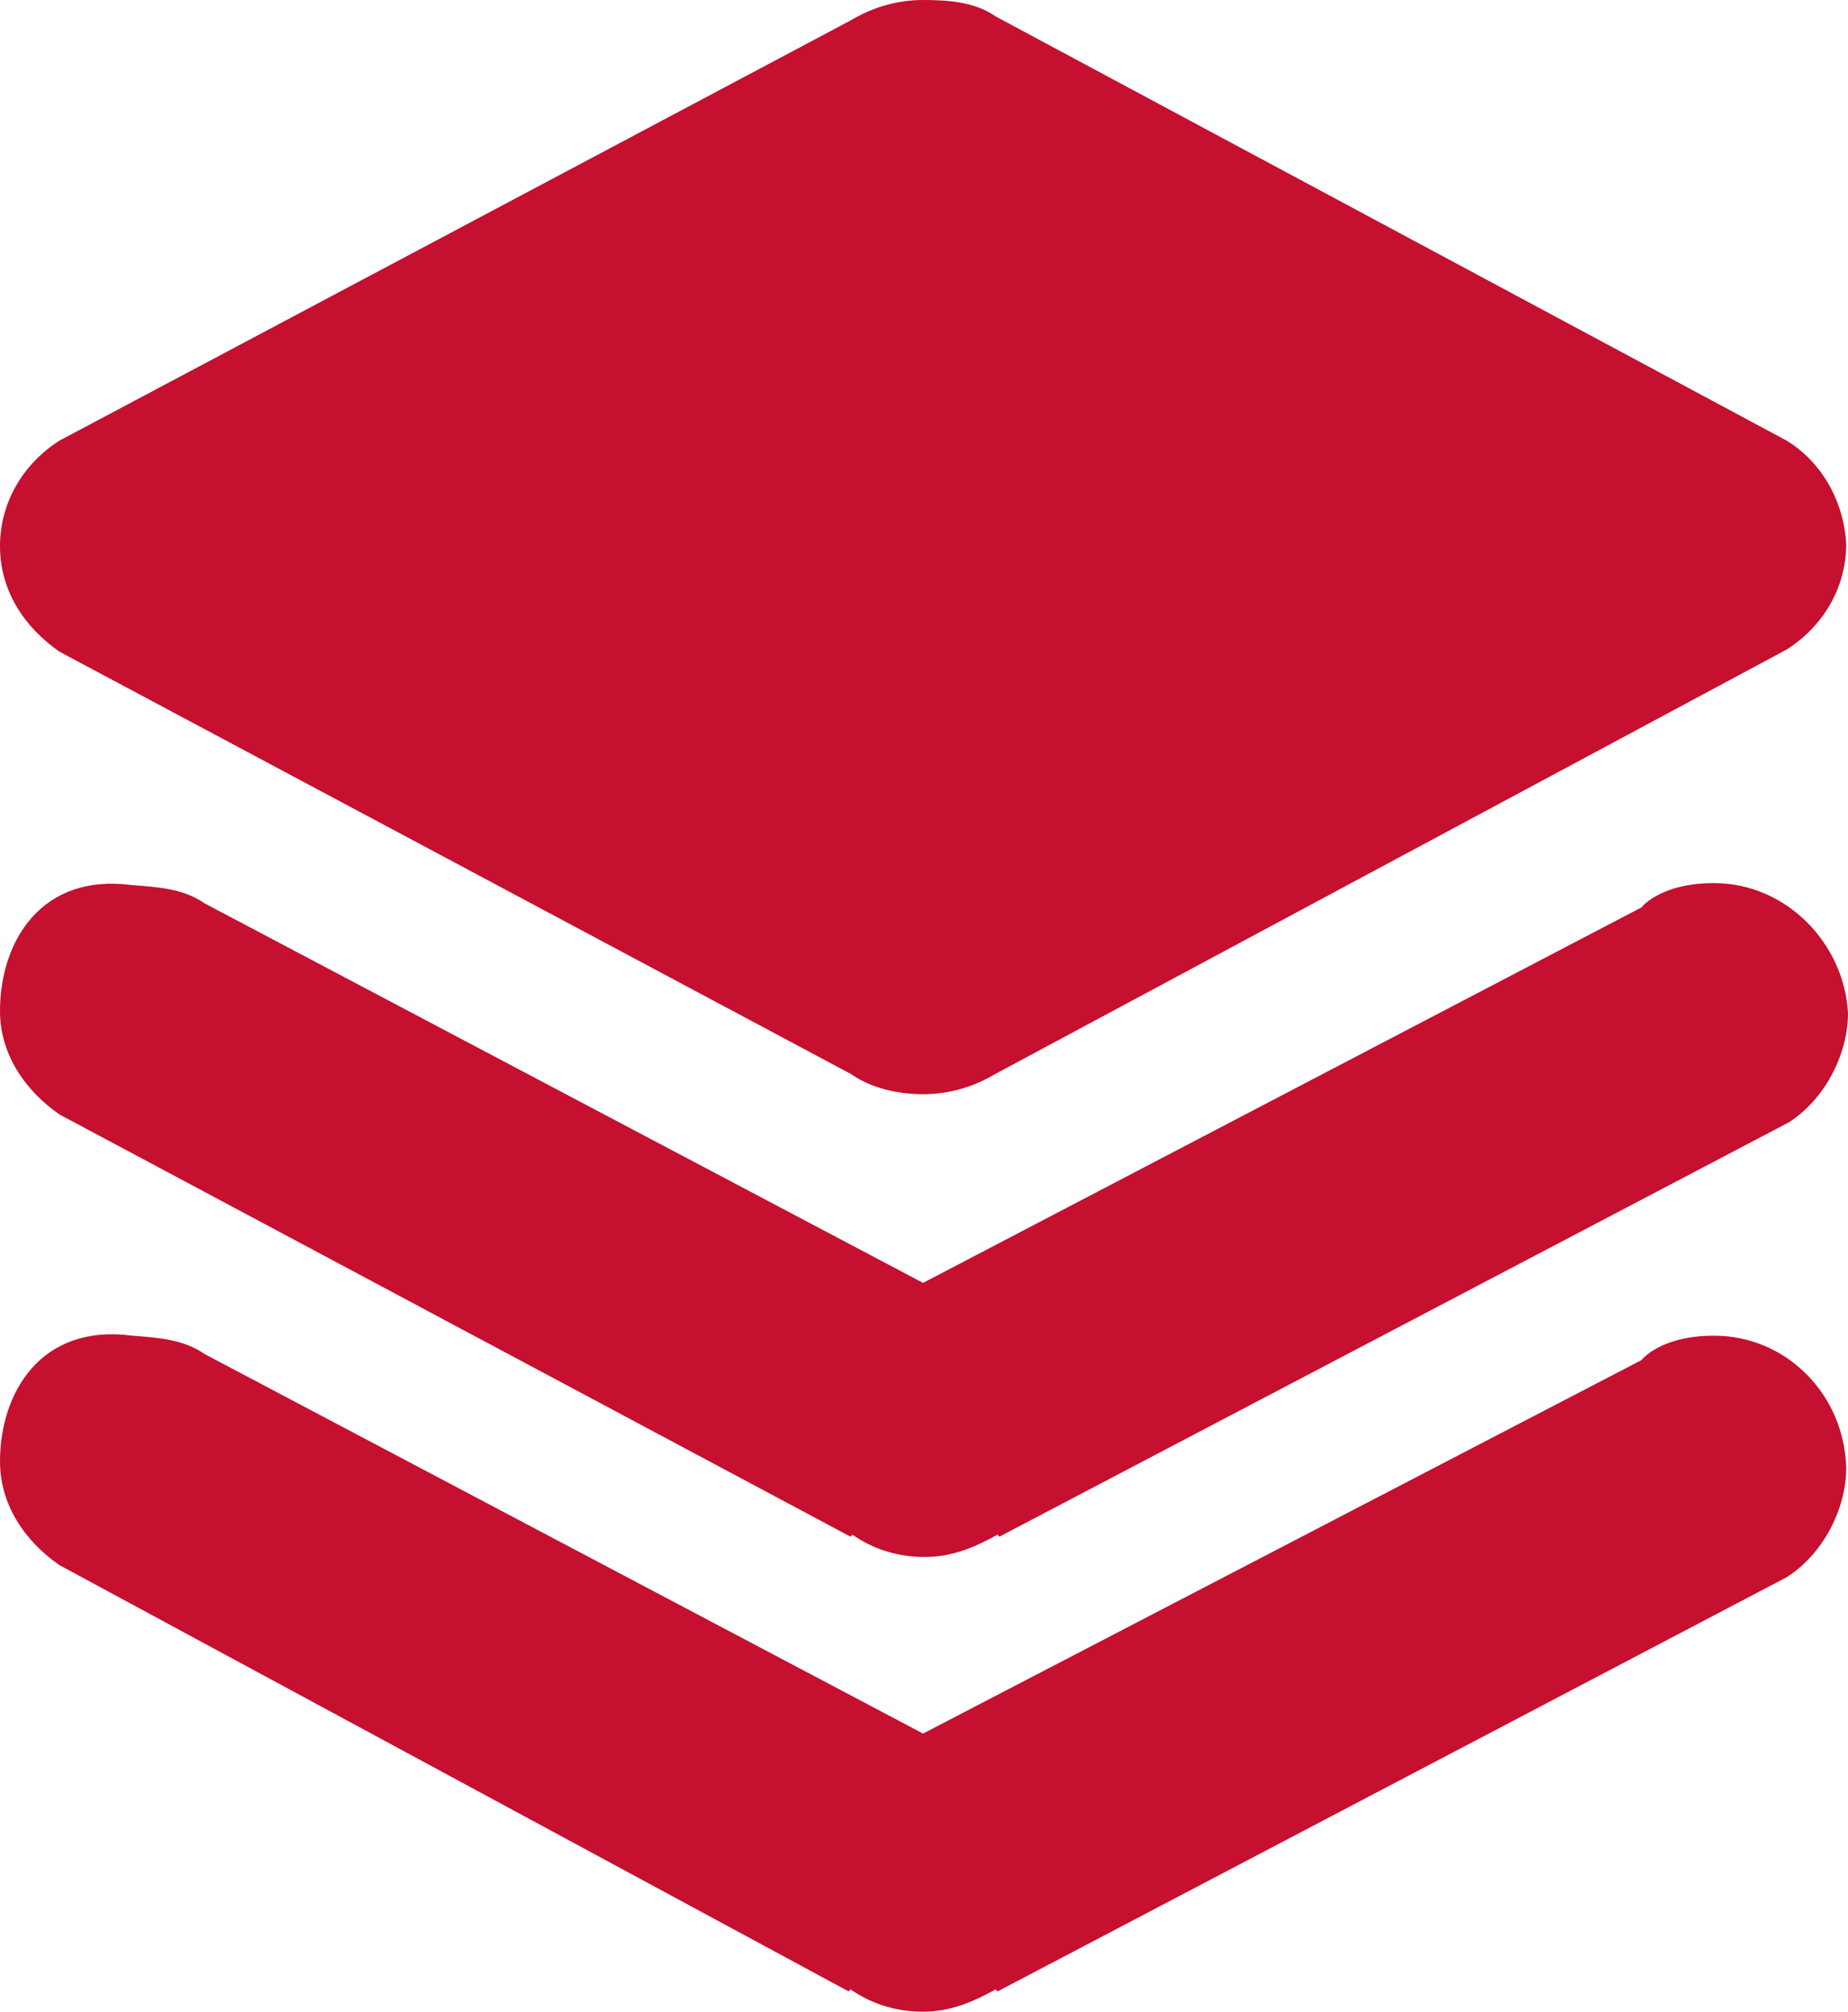 <svg xmlns="http://www.w3.org/2000/svg" xmlns:xlink="http://www.w3.org/1999/xlink" fill="none" version="1.1" width="16.489" height="17.944" viewBox="0 0 16.489 17.944"><g><path d="M0.531,5.813C0.531,5.813,7.589,9.578,7.589,9.578C7.771,9.705,8.004,9.76,8.236,9.76C8.485,9.76,8.701,9.687,8.884,9.578C8.884,9.578,15.941,5.794,15.941,5.794C16.257,5.595,16.473,5.252,16.473,4.853C16.452,4.467,16.251,4.119,15.941,3.93C15.941,3.93,8.883,0.146,8.883,0.146C8.702,0.019,8.47,0,8.237,0C7.989,0,7.773,0.073,7.59,0.182C7.59,0.182,0.531,3.93,0.531,3.93C0.217,4.129,2.38419e-7,4.472,2.38419e-7,4.871C2.38419e-7,5.27,0.217,5.595,0.531,5.813C0.531,5.813,0.531,5.813,0.531,5.813ZM15.293,11.914C14.812,11.914,14.646,12.132,14.646,12.132C14.646,12.132,8.236,15.463,8.236,15.463C8.236,15.463,1.826,12.078,1.826,12.078C1.644,11.951,1.428,11.932,1.179,11.914C0.365,11.806,0,12.421,0,13.037C0,13.417,0.217,13.744,0.531,13.961C0.531,13.961,7.572,17.763,7.572,17.763C7.572,17.763,7.589,17.745,7.589,17.745C7.772,17.871,7.988,17.944,8.236,17.944C8.485,17.944,8.685,17.854,8.884,17.745C8.884,17.745,8.901,17.763,8.901,17.763C8.901,17.763,15.941,14.069,15.941,14.069C16.257,13.87,16.473,13.471,16.473,13.092C16.456,12.441,15.941,11.914,15.293,11.914C15.293,11.914,15.293,11.914,15.293,11.914ZM0.531,9.941C0.531,9.941,7.589,13.707,7.589,13.707C7.589,13.707,7.606,13.689,7.606,13.689C7.788,13.816,8.004,13.888,8.253,13.888C8.502,13.888,8.702,13.798,8.901,13.689C8.901,13.689,8.917,13.707,8.917,13.707C8.917,13.707,15.958,10.013,15.958,10.013C16.273,9.814,16.489,9.415,16.489,9.036C16.456,8.419,15.941,7.877,15.293,7.877C14.812,7.877,14.646,8.094,14.646,8.094C14.646,8.094,8.236,11.443,8.236,11.443C8.236,11.443,1.826,8.058,1.826,8.058C1.644,7.931,1.428,7.913,1.179,7.895C0.365,7.786,9.53674e-7,8.401,9.53674e-7,9.018C9.53674e-7,9.397,0.217,9.723,0.531,9.941C0.531,9.941,0.531,9.941,0.531,9.941Z" fill="#C51030" fill-opacity="1"/></g></svg>